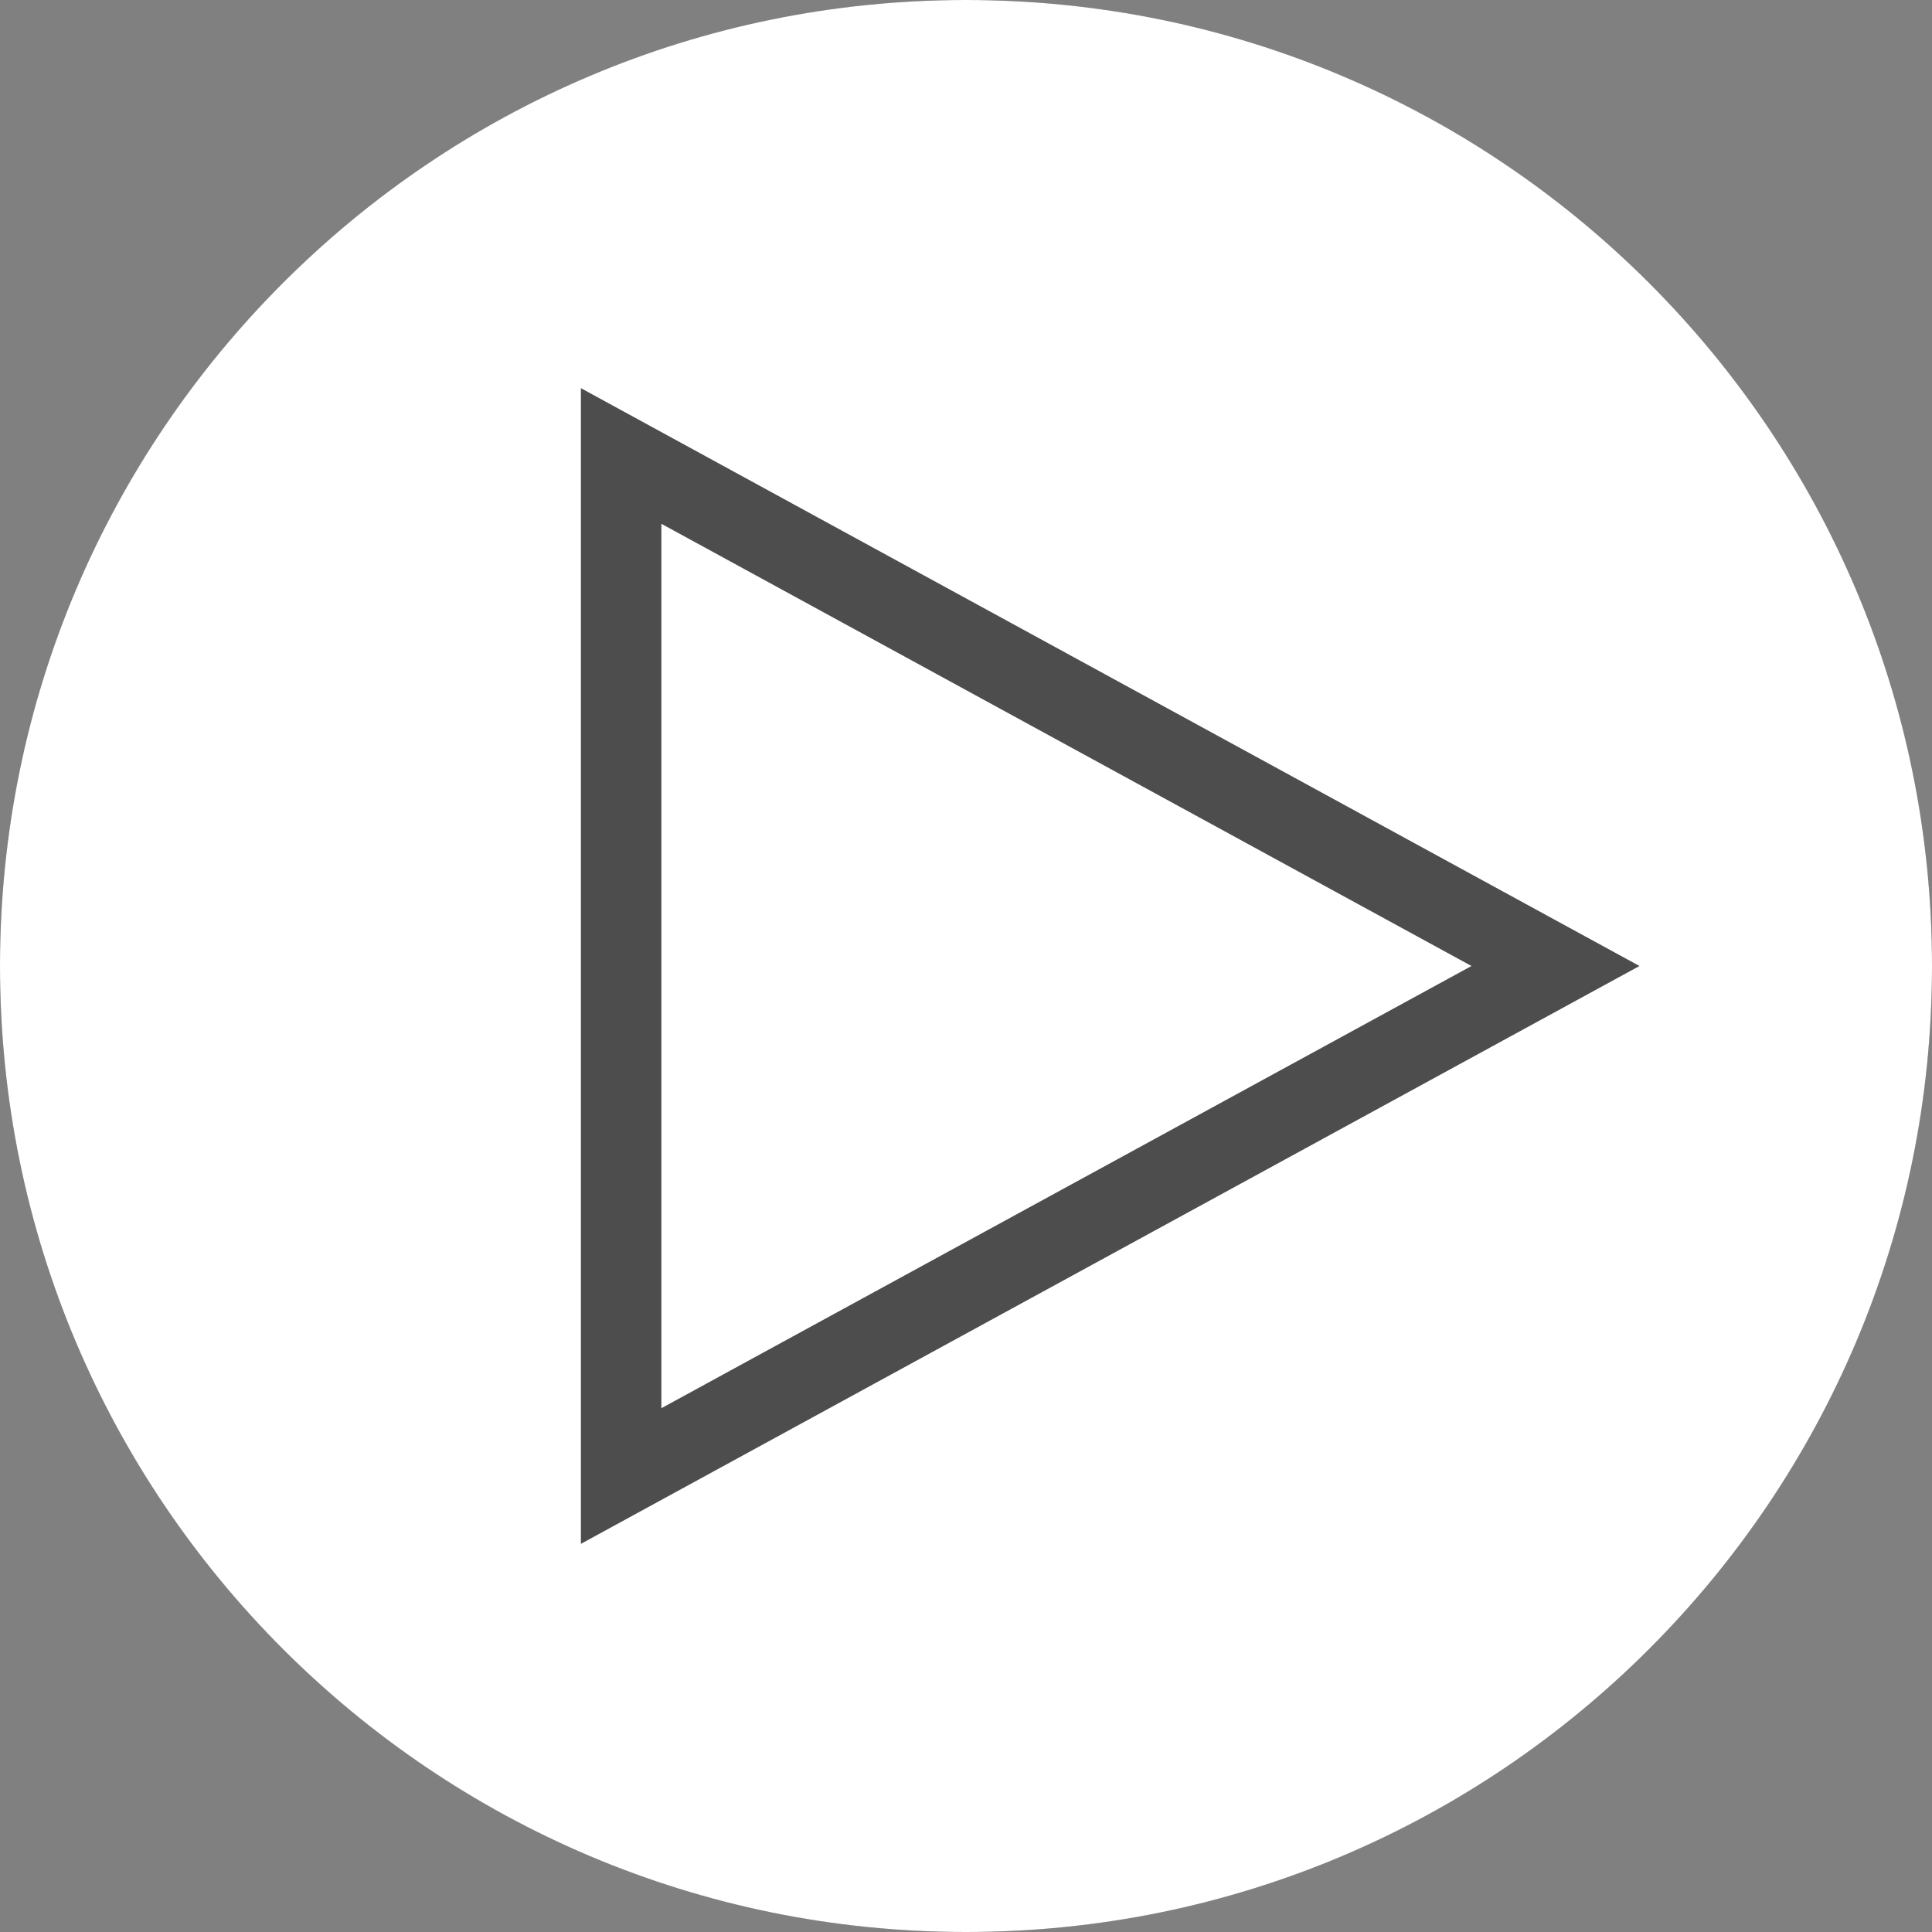<?xml version="1.0" encoding="UTF-8" standalone="no"?>
<svg width="51px" height="51px" viewBox="0 0 51 51" version="1.1" xmlns="http://www.w3.org/2000/svg" xmlns:xlink="http://www.w3.org/1999/xlink">
    <rect x="0" y="0" width="51" height="51" fill="#808080" stroke="none"/>
    <!-- Generator: Sketch 39.1 (31720) - http://www.bohemiancoding.com/sketch -->
    <title>Play button</title>
    <desc>Created with Sketch.</desc>
    <defs></defs>
    <g id="New-Mockups" stroke="none" stroke-width="1" fill="none" fill-rule="evenodd">
        <g id="Home-5.0.1" transform="translate(-669, -679)">
            <g id="Banner---Player" transform="translate(-641, 0)">
                <g id="Additional-channels" transform="translate(0, 641)">
                    <g id="Third-channel" transform="translate(1310, 31)">
                        <g id="Play-button" transform="translate(0, 7)">
                            <circle id="Oval" fill-opacity="0.4" fill="#000000" cx="25.5" cy="25.5" r="25.5"></circle>
                            <path d="M25.5,51 C39.583,51 51,39.583 51,25.5 C51,11.417 39.583,0 25.5,0 C11.417,0 0,11.417 0,25.5 C0,39.583 11.417,51 25.5,51 Z M18.477,11.962 L39.861,23.635 L43.278,25.5 L39.861,27.365 L18.477,39.038 L15.334,40.754 L15.334,37.173 L15.334,13.827 L15.334,10.246 L18.477,11.962 Z M17.459,13.827 L17.459,37.173 L38.843,25.5 L17.459,13.827 Z" id="Combined-Shape" fill="#FFFFFF"></path>
                        </g>
                    </g>
                </g>
            </g>
        </g>
    </g>
</svg>